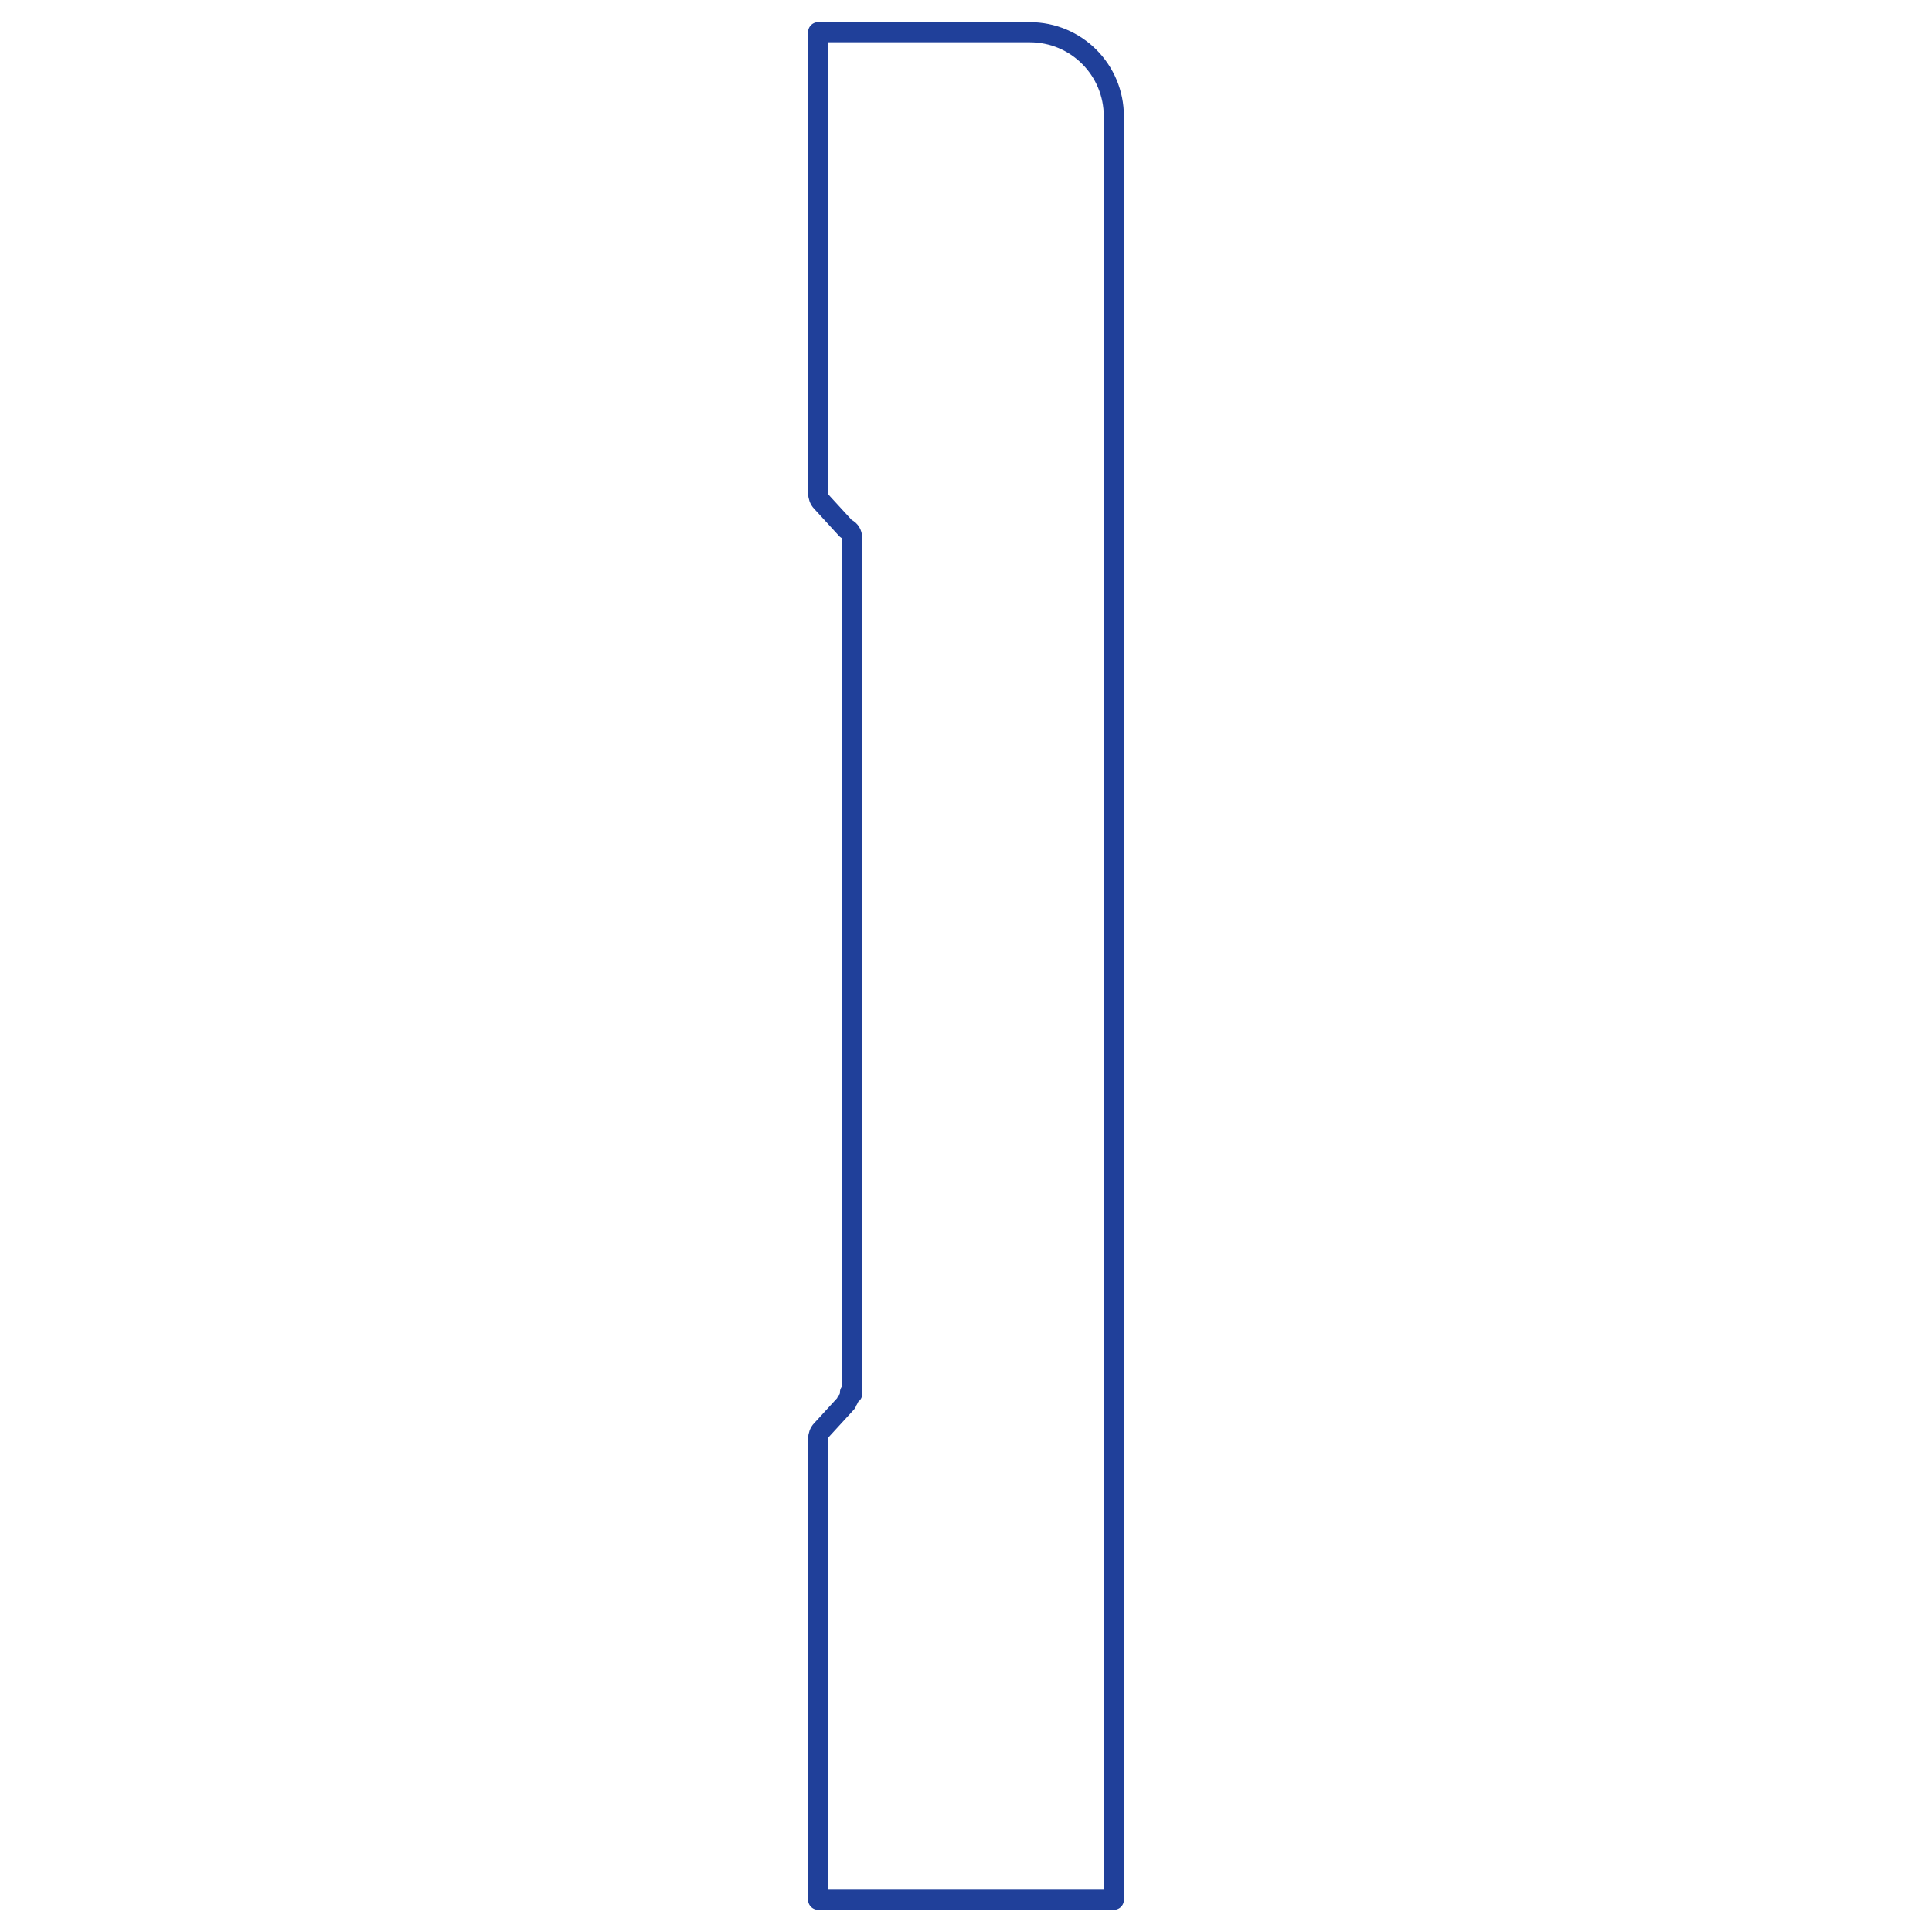 <svg width="960" height="960" viewBox="0 0 960 960" fill="none" xmlns="http://www.w3.org/2000/svg">
<path d="M553.471 58.387L553.471 944L406.528 944M511.649 16C534.82 16 553.471 34.651 553.471 57.822M406.528 245.458L406.528 16L511.083 16M408.224 249.412C407.094 248.282 406.529 246.587 406.529 244.891M420.657 262.978L408.223 249.413M421.223 262.976C422.918 264.107 423.483 265.803 423.483 268.063M423.483 692.501L423.483 267.499M422.354 691.937C422.354 693.632 421.789 695.328 420.658 696.458M408.223 710.587L420.657 697.023M406.529 715.109C406.529 713.413 407.094 711.718 408.224 710.588M406.53 944L406.53 714.543" stroke="#20409A" stroke-width="10" stroke-linecap="round" stroke-linejoin="round"/>
</svg>
